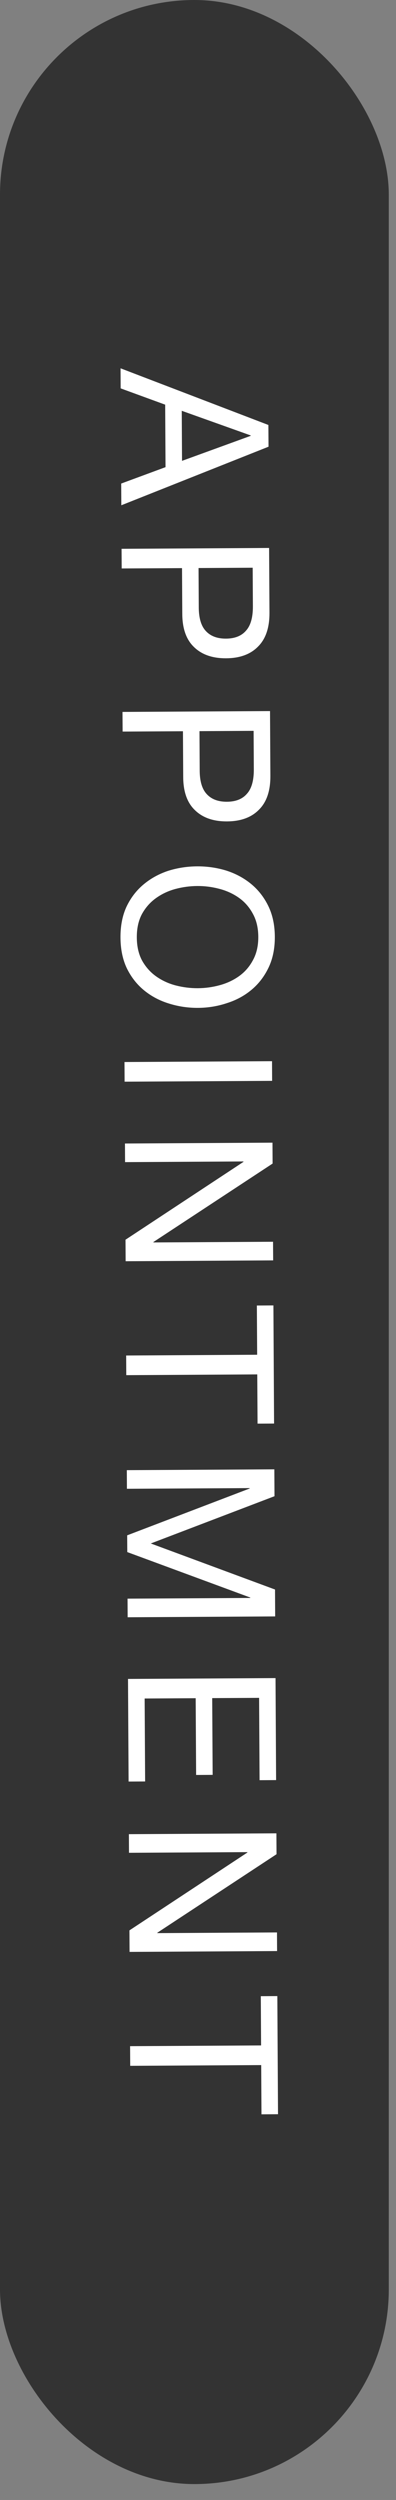 <svg width="23" height="145" viewBox="0 0 23 145" fill="none" xmlns="http://www.w3.org/2000/svg">
<rect x="0" y="0" width="23" height="145" fill="#808080" stroke="none"/>
<rect width="22.581" height="144.078" rx="11.29" fill="#333333"/>
<path d="M10.556 23.826L10.572 26.73L14.56 25.279L14.56 25.255L10.556 23.826ZM15.588 24.649L15.596 25.909L7.047 29.306L7.04 28.046L9.614 27.095L9.594 23.471L7.008 22.526L7.002 21.362L15.588 24.649ZM11.532 32.946L11.544 35.178C11.54 35.826 11.675 36.297 11.948 36.592C12.222 36.894 12.615 37.044 13.127 37.041C13.639 37.038 14.026 36.884 14.289 36.578C14.559 36.281 14.692 35.808 14.688 35.16L14.676 32.928L11.532 32.946ZM15.629 31.782L15.651 35.538C15.655 36.402 15.435 37.056 14.99 37.498C14.552 37.949 13.934 38.176 13.134 38.181C12.334 38.185 11.708 37.965 11.258 37.519C10.807 37.082 10.584 36.431 10.587 35.567L10.572 32.951L7.068 32.971L7.061 31.831L15.629 31.782ZM11.586 42.407L11.598 44.639C11.594 45.287 11.729 45.758 12.002 46.053C12.276 46.355 12.669 46.505 13.181 46.502C13.693 46.499 14.08 46.345 14.342 46.039C14.613 45.742 14.746 45.269 14.742 44.621L14.73 42.389L11.586 42.407ZM15.683 41.243L15.704 44.999C15.709 45.863 15.489 46.517 15.044 46.959C14.606 47.41 13.988 47.637 13.188 47.642C12.387 47.646 11.762 47.426 11.312 46.98C10.861 46.543 10.637 45.892 10.641 45.028L10.626 42.412L7.122 42.432L7.115 41.292L15.683 41.243ZM11.457 51.389C11.025 51.392 10.597 51.45 10.174 51.564C9.758 51.679 9.383 51.857 9.049 52.099C8.714 52.341 8.444 52.65 8.238 53.027C8.04 53.404 7.943 53.853 7.946 54.373C7.949 54.893 8.051 55.34 8.253 55.715C8.464 56.09 8.737 56.397 9.075 56.635C9.412 56.873 9.789 57.047 10.206 57.156C10.63 57.266 11.059 57.319 11.491 57.317C11.923 57.314 12.346 57.256 12.762 57.142C13.185 57.027 13.564 56.849 13.899 56.607C14.233 56.365 14.499 56.056 14.697 55.679C14.903 55.301 15.005 54.853 15.002 54.333C14.999 53.813 14.892 53.365 14.682 52.991C14.48 52.616 14.21 52.309 13.873 52.071C13.535 51.833 13.154 51.659 12.73 51.55C12.313 51.44 11.889 51.386 11.457 51.389ZM11.45 50.249C12.034 50.246 12.595 50.327 13.132 50.491C13.677 50.664 14.158 50.922 14.576 51.263C14.994 51.605 15.329 52.031 15.579 52.541C15.83 53.052 15.958 53.647 15.962 54.327C15.966 55.007 15.845 55.604 15.6 56.117C15.355 56.631 15.025 57.061 14.611 57.407C14.197 57.754 13.719 58.012 13.176 58.183C12.641 58.362 12.081 58.454 11.497 58.457C10.913 58.46 10.349 58.375 9.804 58.203C9.267 58.038 8.789 57.784 8.371 57.443C7.953 57.101 7.619 56.675 7.368 56.164C7.125 55.654 7.002 55.058 6.998 54.379C6.994 53.699 7.111 53.102 7.348 52.588C7.593 52.075 7.922 51.645 8.336 51.299C8.75 50.952 9.225 50.69 9.76 50.511C10.303 50.34 10.866 50.252 11.45 50.249ZM15.799 61.55L15.805 62.69L7.237 62.738L7.231 61.598L15.799 61.55ZM15.826 66.275L15.833 67.487L8.91 72.038L8.911 72.062L15.858 72.023L15.865 73.103L7.297 73.152L7.29 71.904L14.14 67.389L14.14 67.365L7.264 67.404L7.258 66.324L15.826 66.275ZM14.936 78.576L14.919 75.721L15.88 75.715L15.918 82.567L14.959 82.572L14.942 79.716L7.334 79.76L7.328 78.62L14.936 78.576ZM15.934 85.222L15.943 86.781L8.758 89.522L15.973 92.193L15.982 93.753L7.414 93.802L7.408 92.722L14.536 92.682L14.536 92.658L7.393 90.022L7.387 89.05L14.5 86.334L14.5 86.31L7.372 86.35L7.366 85.27L15.934 85.222ZM16.003 97.33L16.036 103.246L15.076 103.252L15.049 98.476L12.325 98.491L12.351 102.943L11.391 102.949L11.365 98.497L8.401 98.514L8.429 103.326L7.469 103.331L7.435 97.379L16.003 97.33ZM16.054 106.334L16.061 107.546L9.139 112.098L9.139 112.122L16.087 112.082L16.093 113.162L7.525 113.211L7.518 111.963L14.368 107.448L14.368 107.424L7.492 107.463L7.486 106.383L16.054 106.334ZM15.164 118.636L15.148 115.78L16.108 115.774L16.147 122.626L15.187 122.632L15.171 119.776L7.563 119.819L7.556 118.679L15.164 118.636Z" fill="white"/>
</svg>
